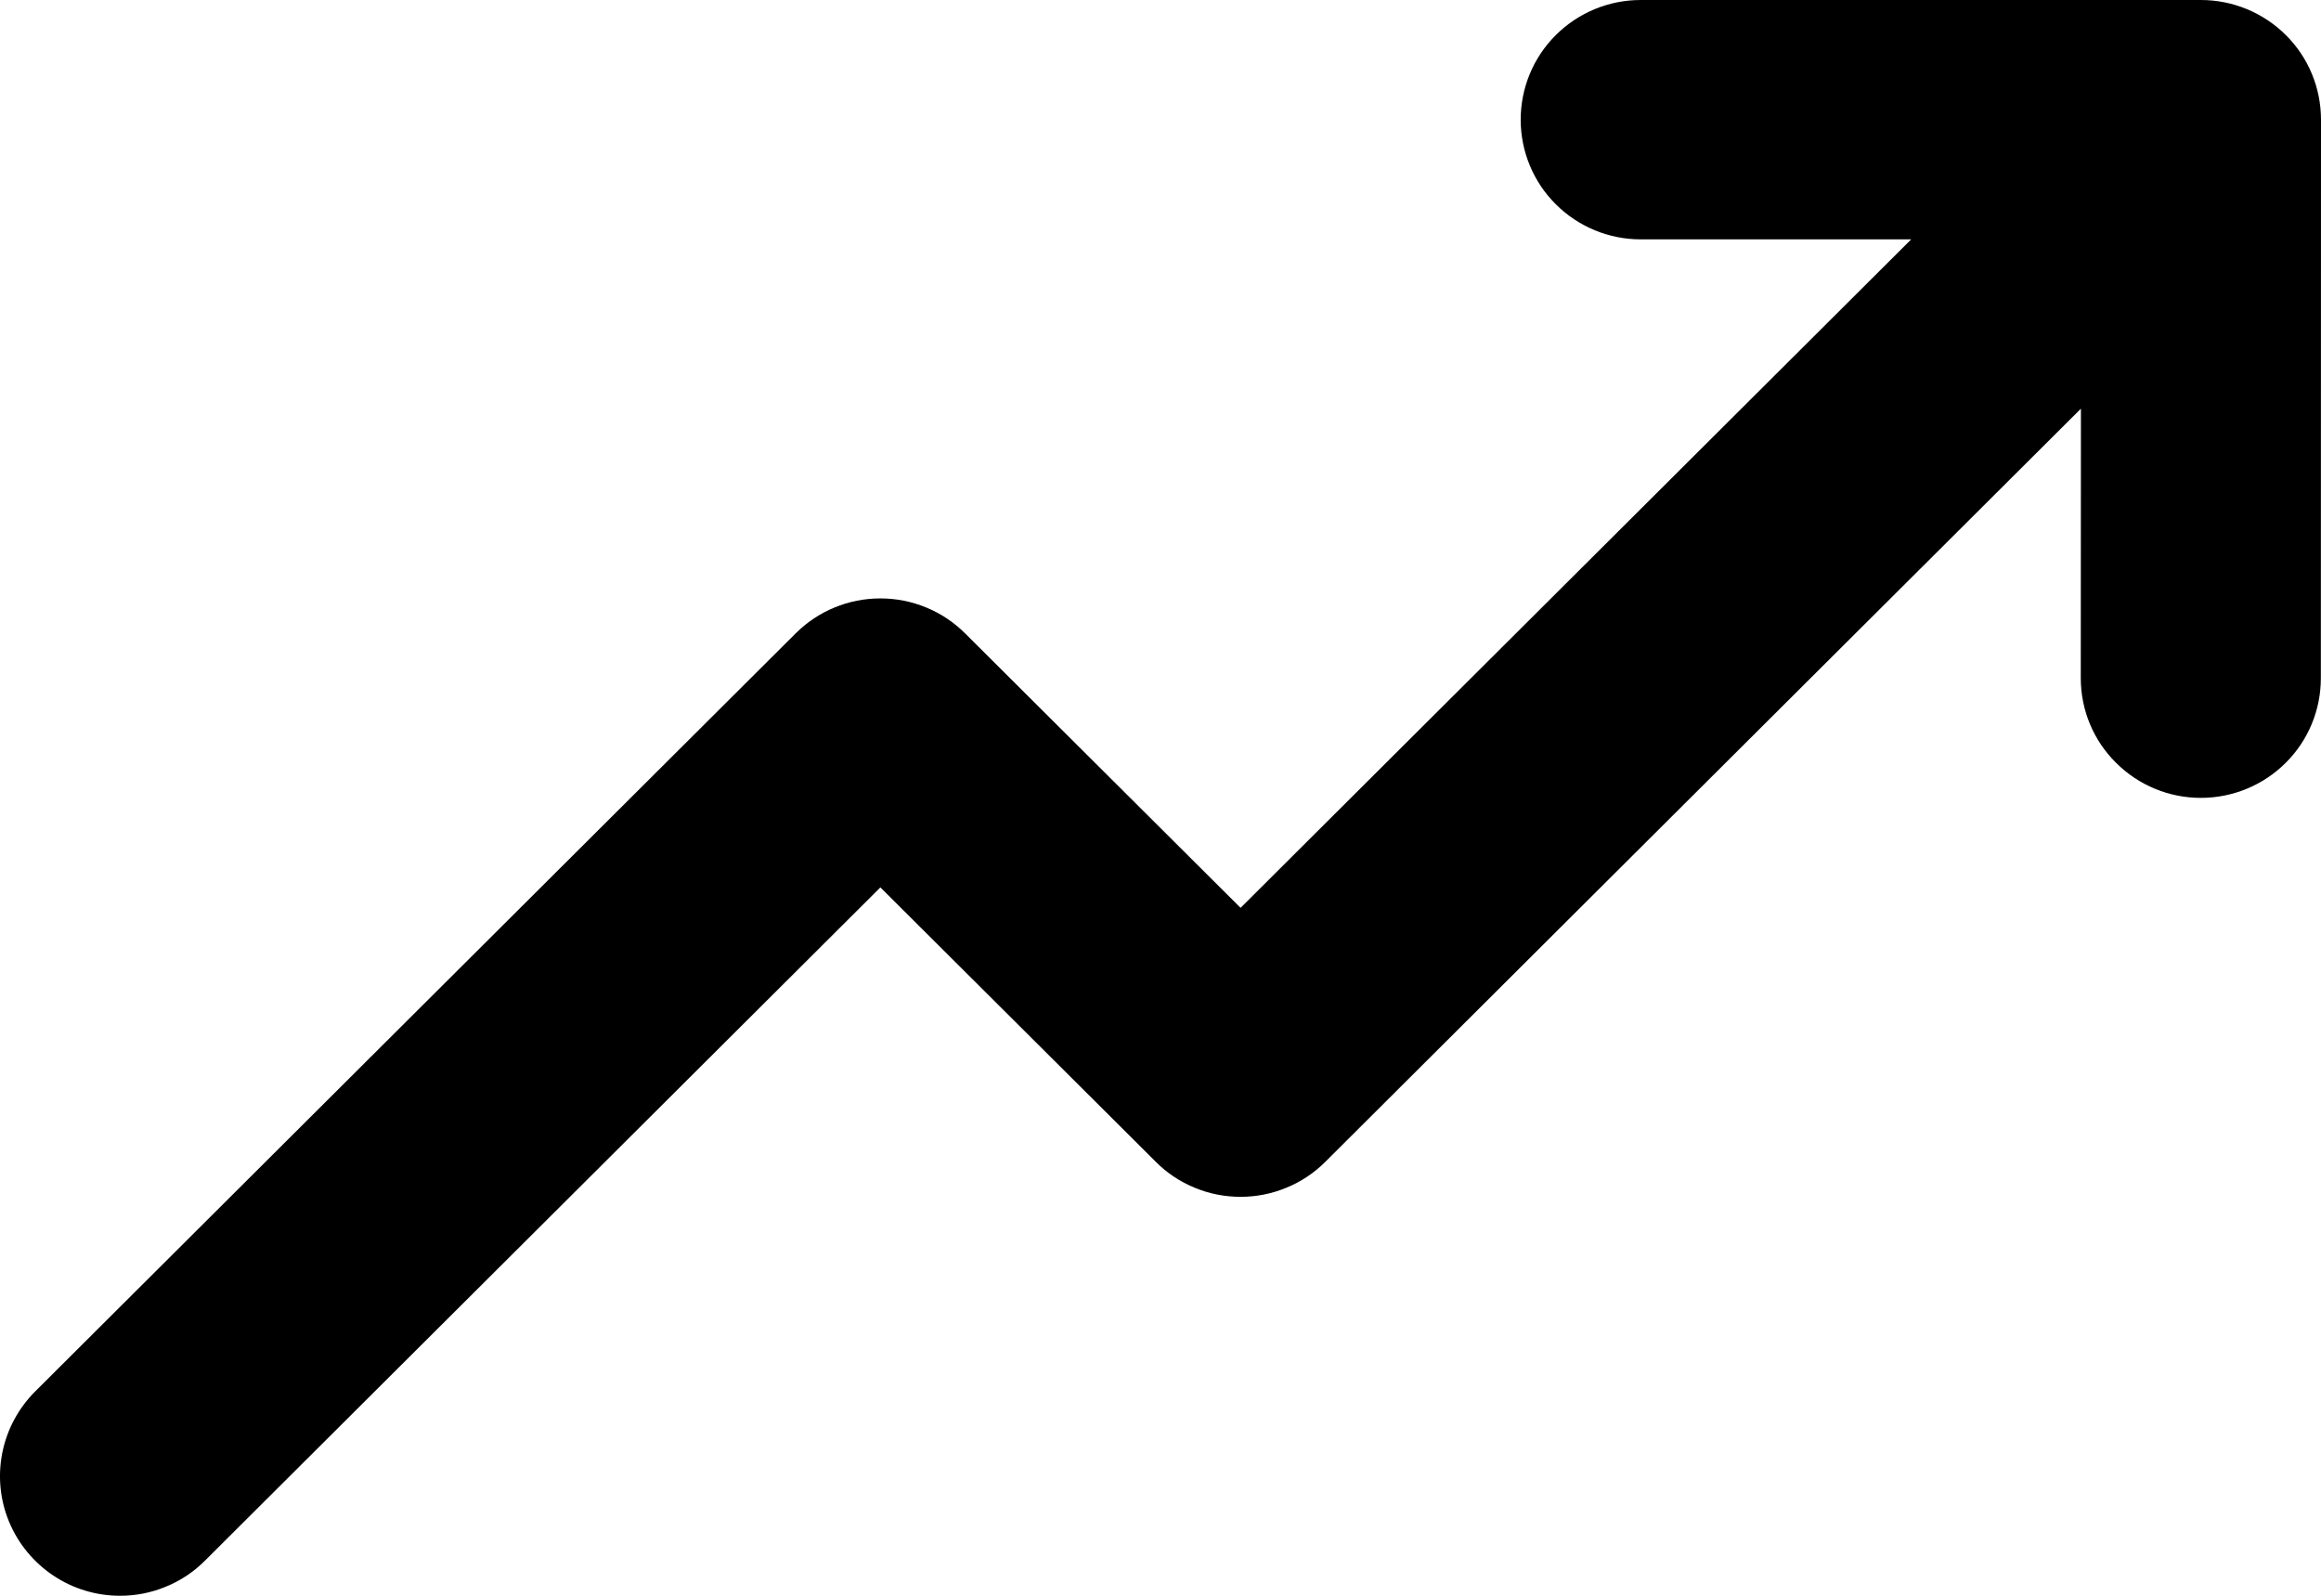 <svg width="16" height="11" viewBox="0 0 16 11" fill="none" xmlns="http://www.w3.org/2000/svg">
<path d="M0.828 11C0.936 11 1.044 10.979 1.144 10.937C1.245 10.896 1.336 10.835 1.413 10.758L6.069 6.117L7.967 8.008C8.043 8.085 8.135 8.146 8.235 8.187C8.335 8.229 8.443 8.25 8.552 8.25C8.66 8.25 8.768 8.229 8.868 8.187C8.969 8.146 9.06 8.085 9.137 8.008L14.345 2.817L14.344 4.675C14.344 4.894 14.431 5.104 14.587 5.258C14.742 5.413 14.952 5.5 15.172 5.5C15.391 5.5 15.602 5.413 15.757 5.258C15.912 5.104 15.999 4.894 15.999 4.675L16 0.825C16 0.606 15.913 0.396 15.758 0.242C15.602 0.087 15.392 0 15.172 0H11.31C11.091 0 10.88 0.087 10.725 0.242C10.57 0.396 10.483 0.606 10.483 0.825C10.483 1.044 10.57 1.254 10.725 1.408C10.88 1.563 11.091 1.65 11.31 1.65H13.175L8.552 6.258L6.654 4.367C6.577 4.29 6.486 4.229 6.386 4.188C6.285 4.146 6.178 4.125 6.069 4.125C5.96 4.125 5.853 4.146 5.752 4.188C5.652 4.229 5.561 4.29 5.484 4.367L0.242 9.592C0.127 9.707 0.048 9.854 0.016 10.014C-0.016 10.174 0 10.34 0.063 10.491C0.126 10.642 0.232 10.77 0.368 10.861C0.504 10.952 0.664 11 0.828 11Z" fill="black"/>
</svg>
